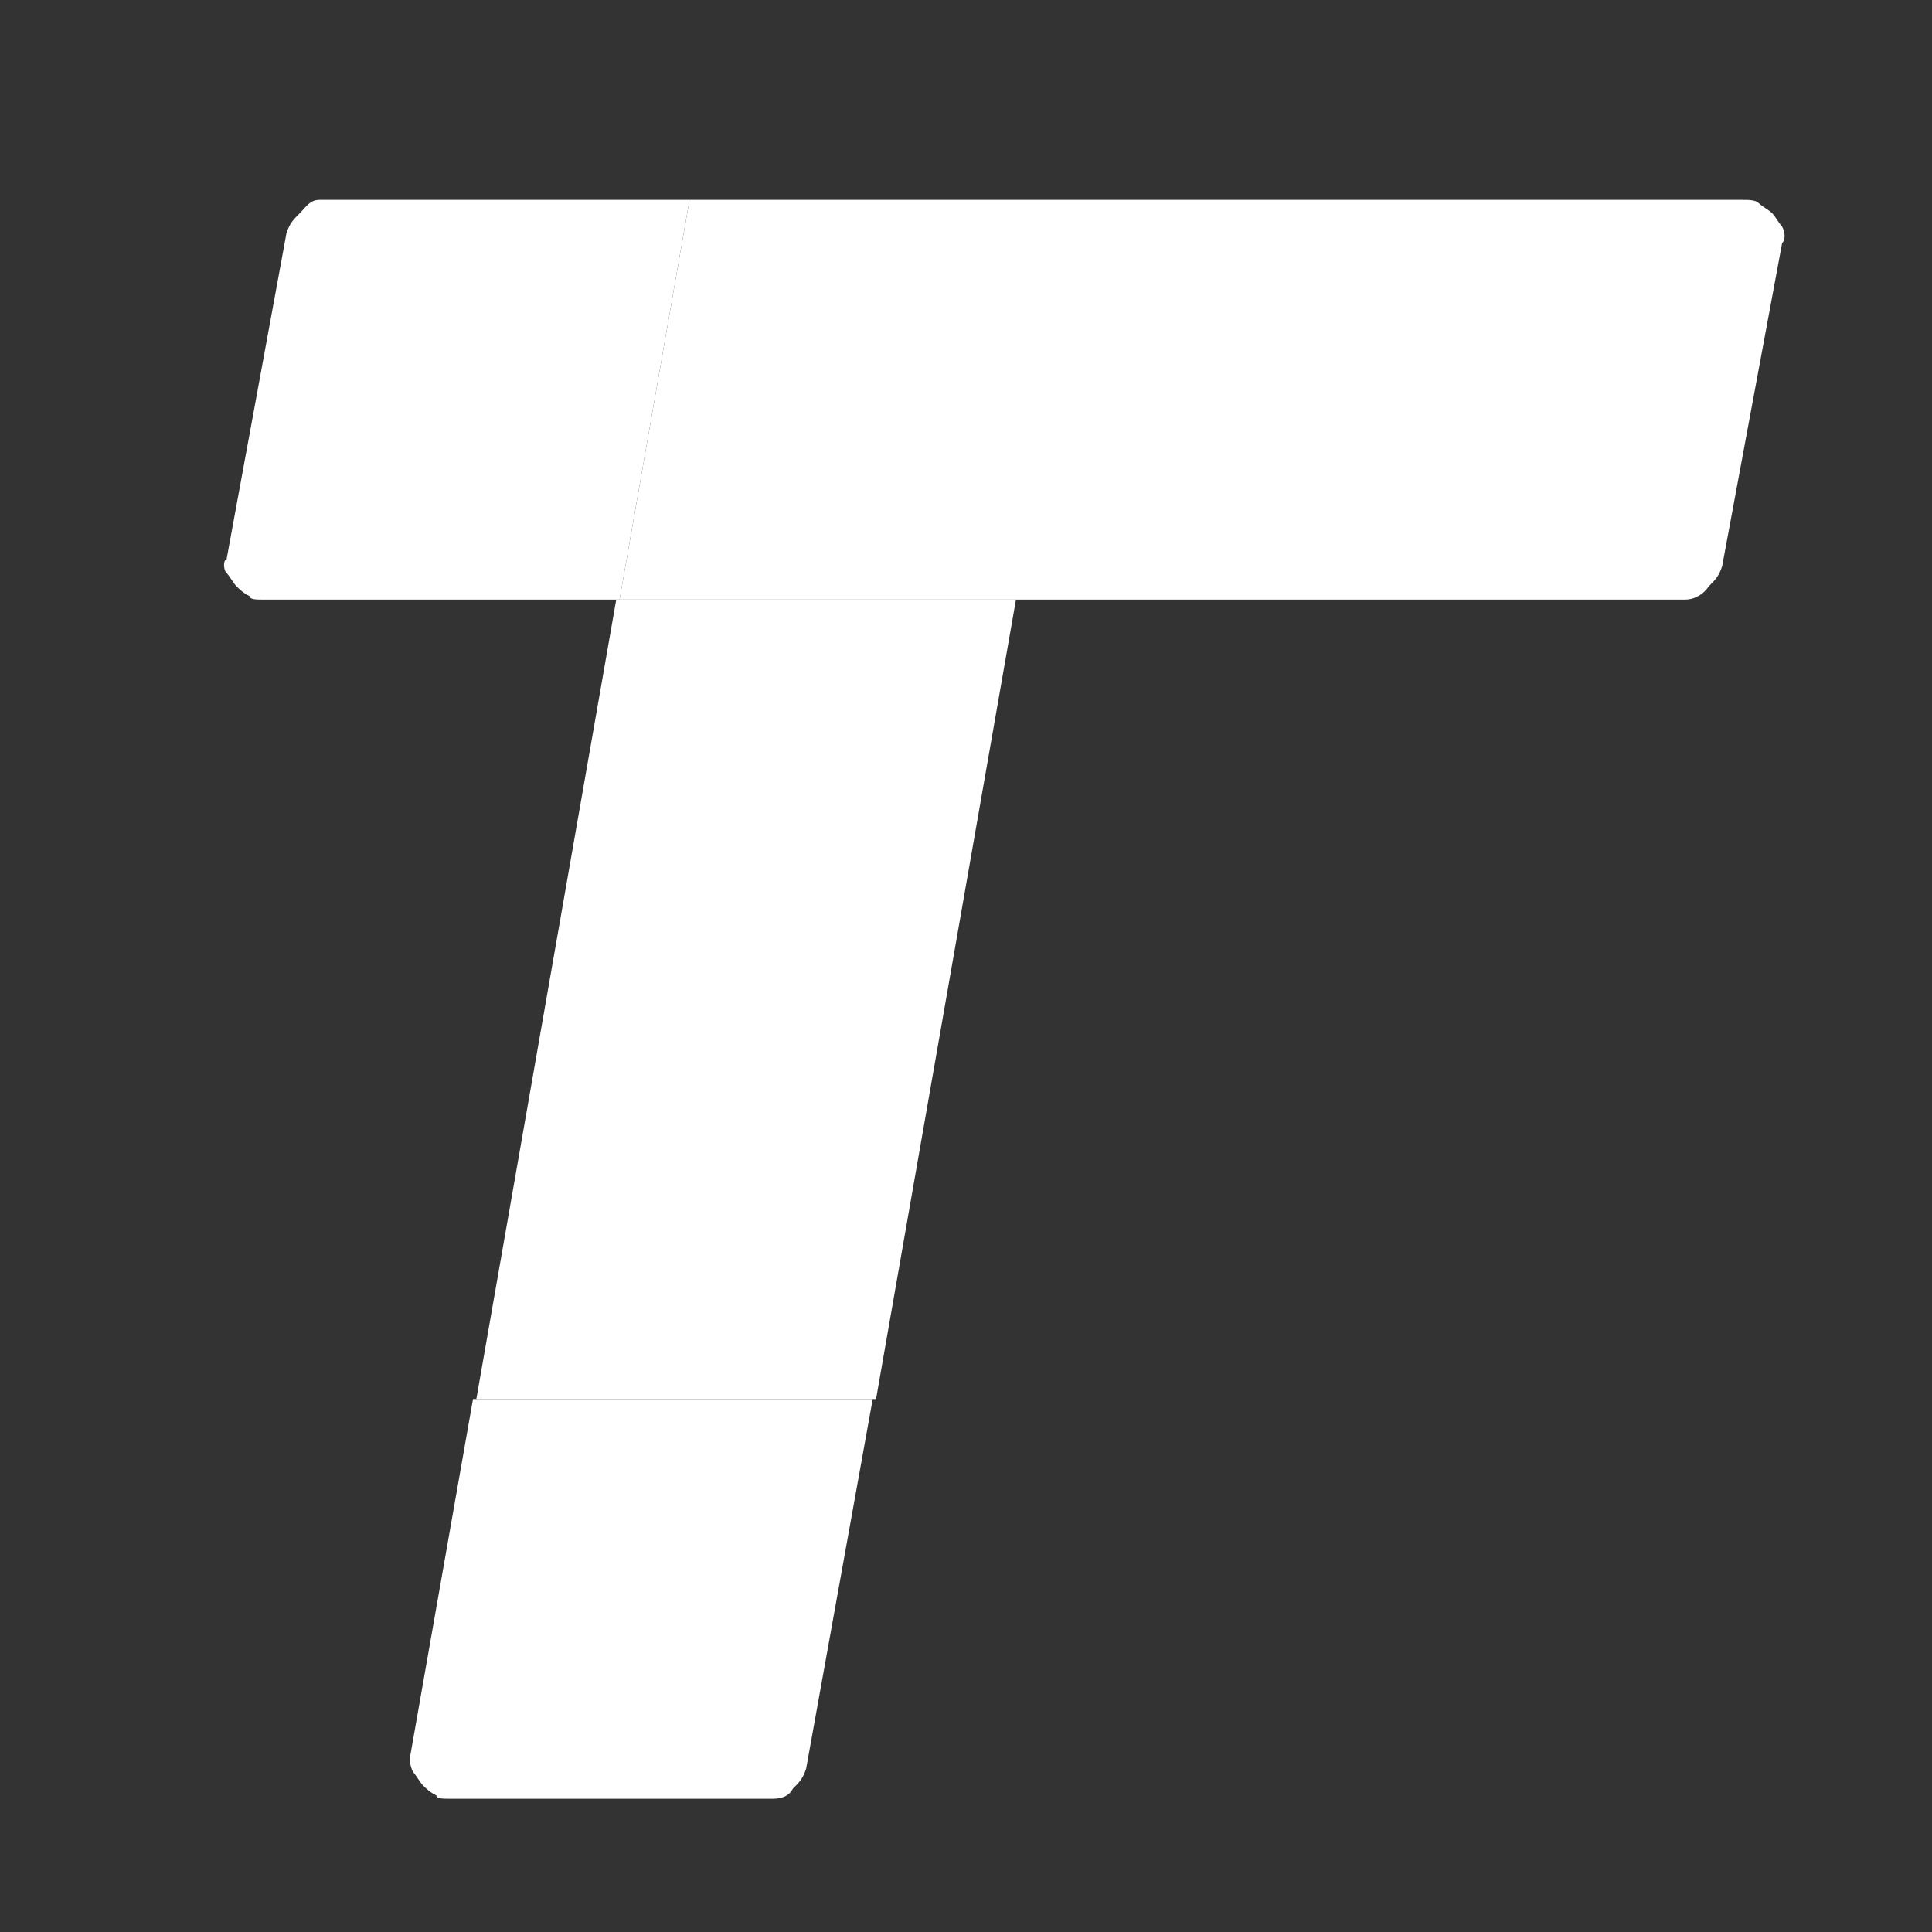 <?xml version="1.0" encoding="utf-8"?>
<!-- Generator: Adobe Illustrator 24.0.0, SVG Export Plug-In . SVG Version: 6.00 Build 0)  -->
<svg version="1.1" id="Layer_1" xmlns="http://www.w3.org/2000/svg" xmlns:xlink="http://www.w3.org/1999/xlink" x="0px" y="0px"
	 viewBox="0 0 58 58" style="enable-background:new 0 0 58 58;" xml:space="preserve">
<rect x="0" y="0" width="58" height="58" fill="#333333" stroke="none"/>
<style type="text/css">
	.st0{fill:#FFFFFF;}
</style>
<g>
	<g>
		<path class="st0" d="M23.2,54h-9.7c-0.2,0-0.4,0-0.4-0.1c-0.2-0.1-0.3-0.2-0.4-0.3s-0.2-0.3-0.3-0.4c-0.1-0.2-0.1-0.4-0.1-0.4
			L14.2,42h12l-2,11.1c-0.1,0.3-0.2,0.4-0.4,0.6C23.7,53.9,23.5,54,23.2,54L23.2,54z"/>
		<path class="st0" d="M50.6,18h-32l2.1-12h31.6c0.2,0,0.4,0,0.5,0.1s0.3,0.2,0.4,0.3c0.1,0.1,0.2,0.3,0.3,0.4
			c0.1,0.2,0.1,0.4,0,0.5l-1.8,9.7c-0.1,0.3-0.2,0.4-0.4,0.6C51.1,17.9,50.8,18,50.6,18z"/>
		<path class="st0" d="M18.6,18H7.9c-0.2,0-0.4,0-0.4-0.1c-0.2-0.1-0.3-0.2-0.4-0.3c-0.1-0.1-0.2-0.3-0.3-0.4s-0.1-0.4,0-0.4
			l1.8-9.8c0.1-0.3,0.2-0.4,0.4-0.6S9.3,6,9.6,6h11.1L18.6,18z"/>
		<path class="st0" d="M26.3,42h-12l4.2-24h12L26.3,42z"/>
	</g>
</g>
</svg>
